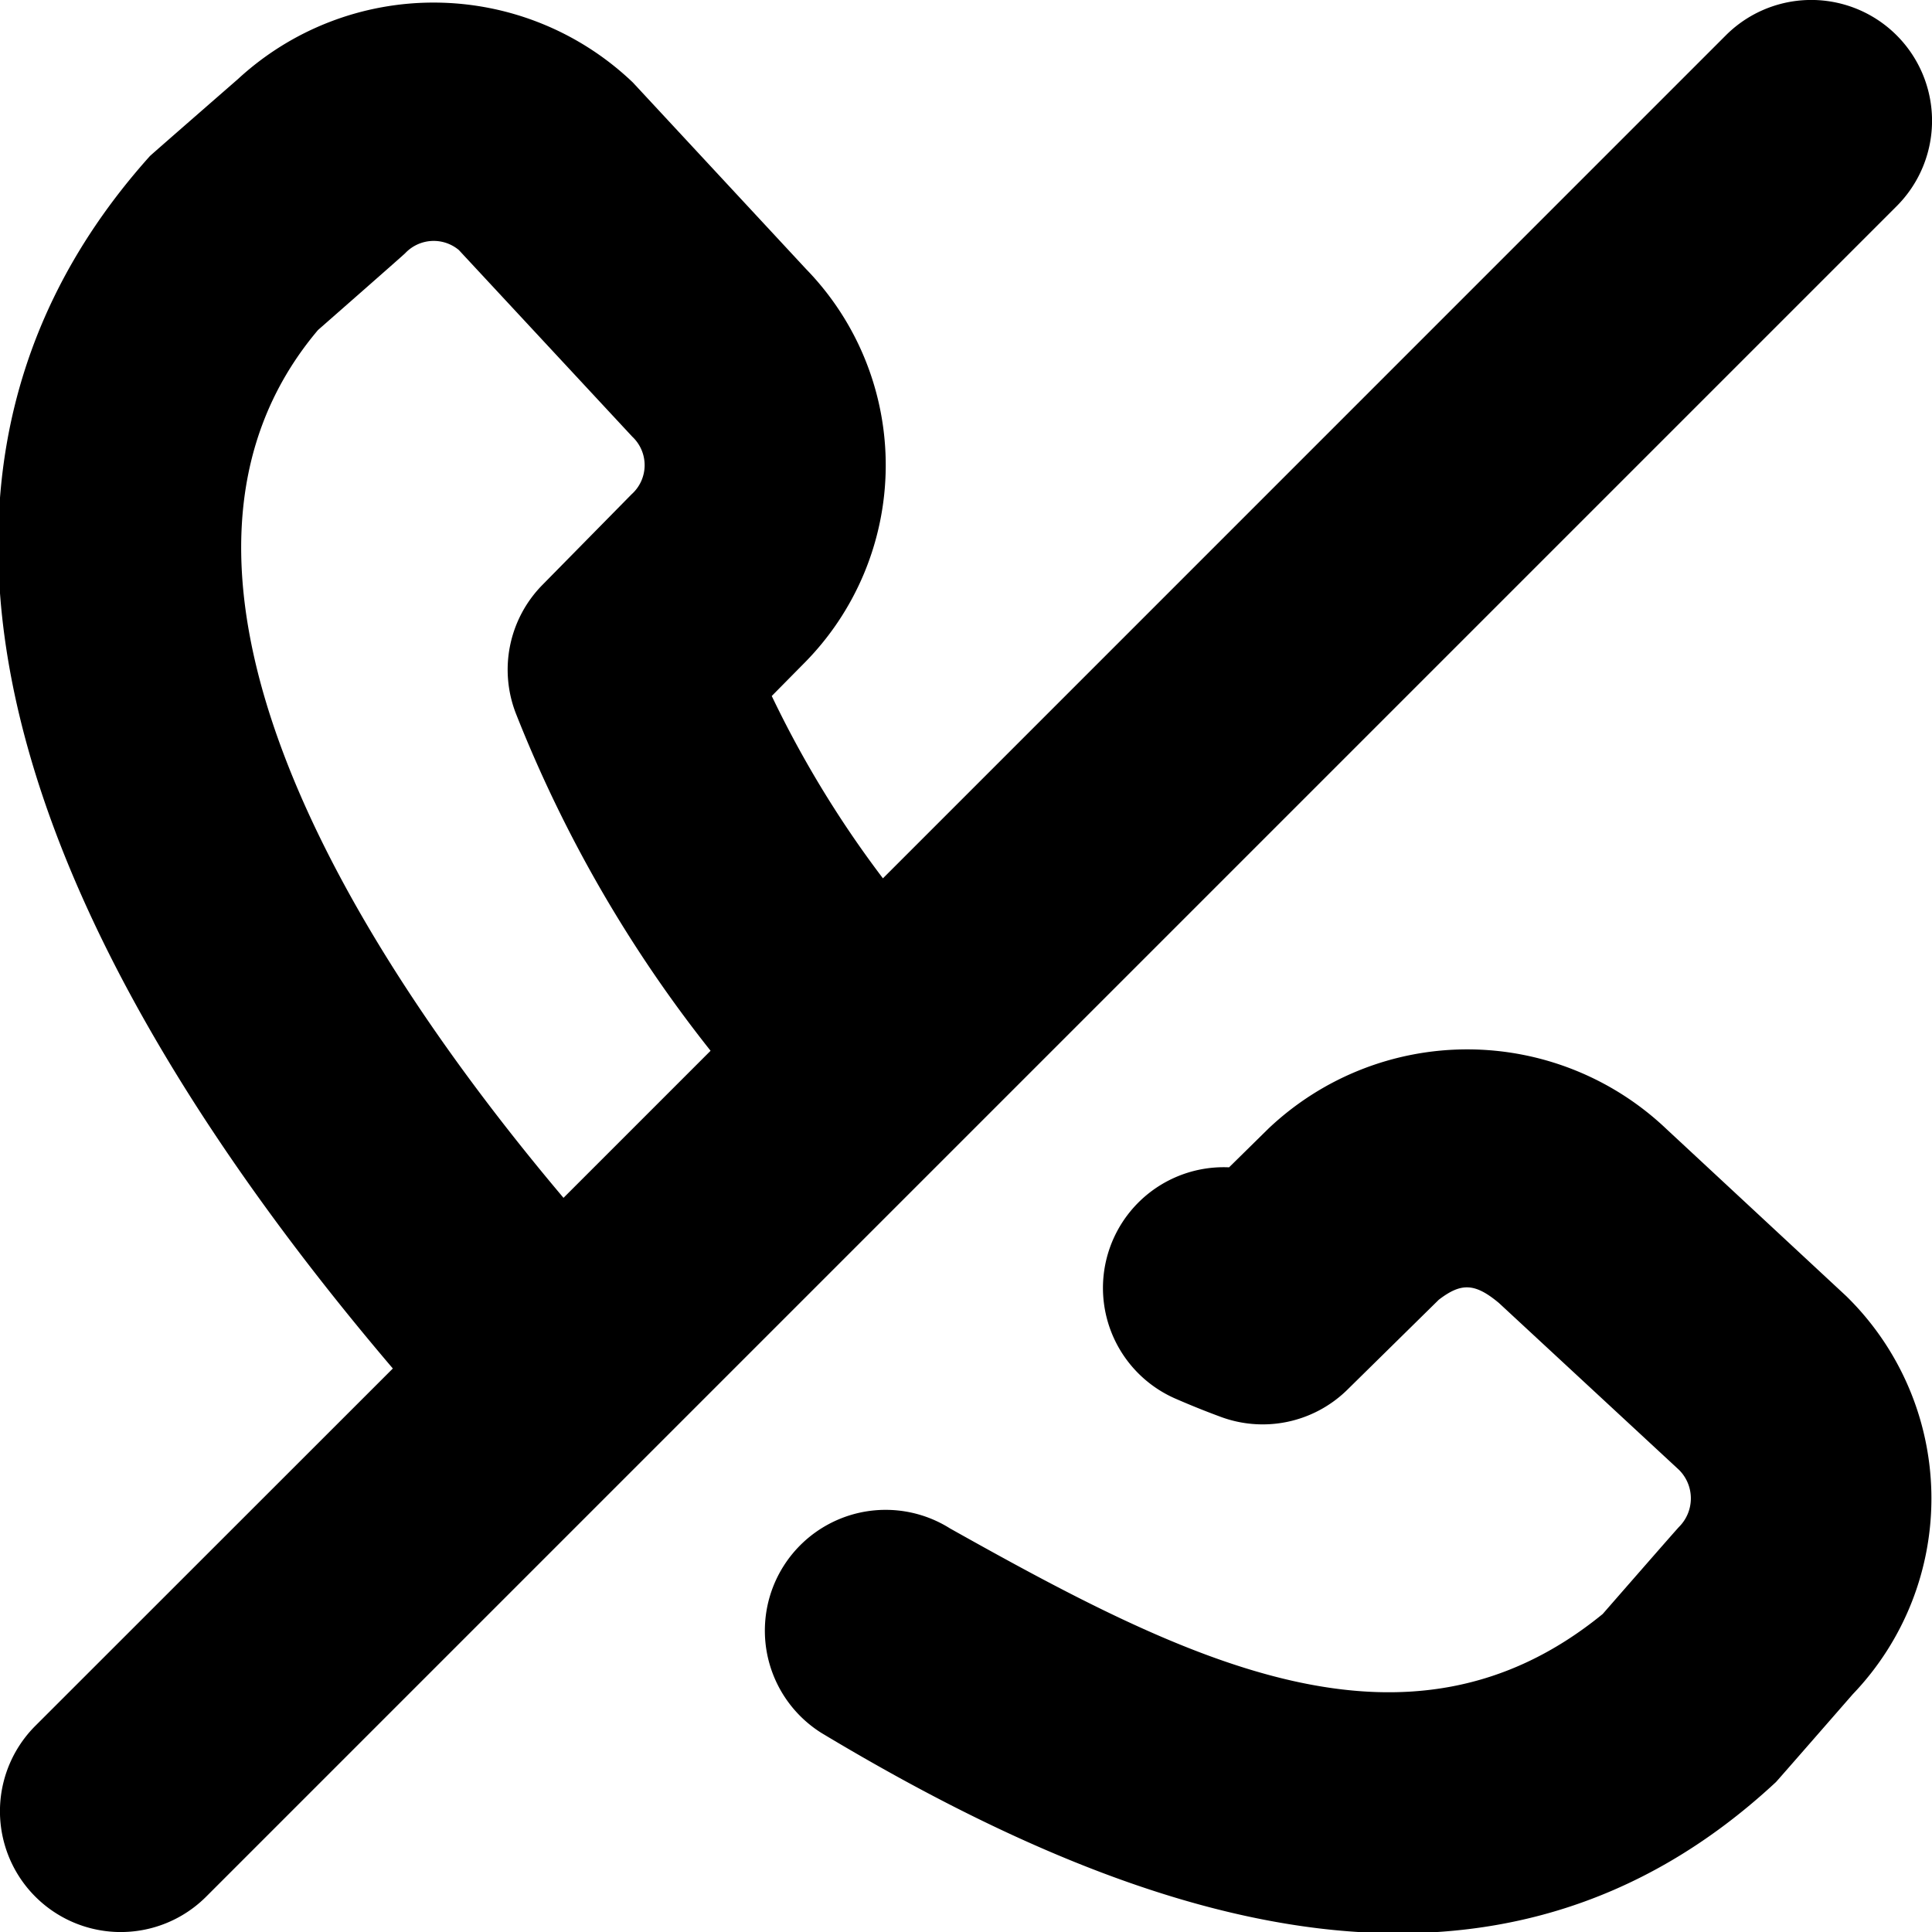 <?xml version="1.0" encoding="UTF-8"?>
<svg xmlns="http://www.w3.org/2000/svg" id="Layer_1" data-name="Layer 1" viewBox="0 0 24 24" width="512" height="512"><path d="M22.934,16.1a3.515,3.515,0,0,1,.082,4.946s-.93,1.066-.954,1.091c-3.44,3.2-7.766,1.85-11.86-.611a1.5,1.5,0,1,1,1.6-2.539c2.935,1.645,5.681,3.043,8.107,1.063,0,0,.924-1.059.949-1.083a.5.5,0,0,0,0-.707l-2.238-2.074c-.3-.25-.469-.253-.747-.04l-1.136,1.118a1.5,1.5,0,0,1-1.588.331q-.27-.1-.532-.214a1.5,1.5,0,0,1,.651-2.88l.492-.484a3.59,3.59,0,0,1,4.941.008Zm.627-13.539-21,21A1.5,1.5,0,0,1,.439,21.439L4.88,17c-4-4.7-7.018-10.6-3.018-15.061C1.887,1.914,2.954.984,2.954.984a3.583,3.583,0,0,1,4.908.041l2.152,2.318a3.493,3.493,0,0,1-.039,4.91l-.388.393a13.1,13.1,0,0,0,1.381,2.265L21.439.439A1.5,1.5,0,0,1,23.561,2.561ZM7,14.88l1.827-1.827A16.434,16.434,0,0,1,6.414,8.877a1.5,1.5,0,0,1,.323-1.61L7.845,6.141a.485.485,0,0,0,.009-.717L5.7,3.106a.487.487,0,0,0-.667.04C5.009,3.171,3.95,4.1,3.95,4.1,1.5,7,4.224,11.591,7,14.88Z"/></svg>
